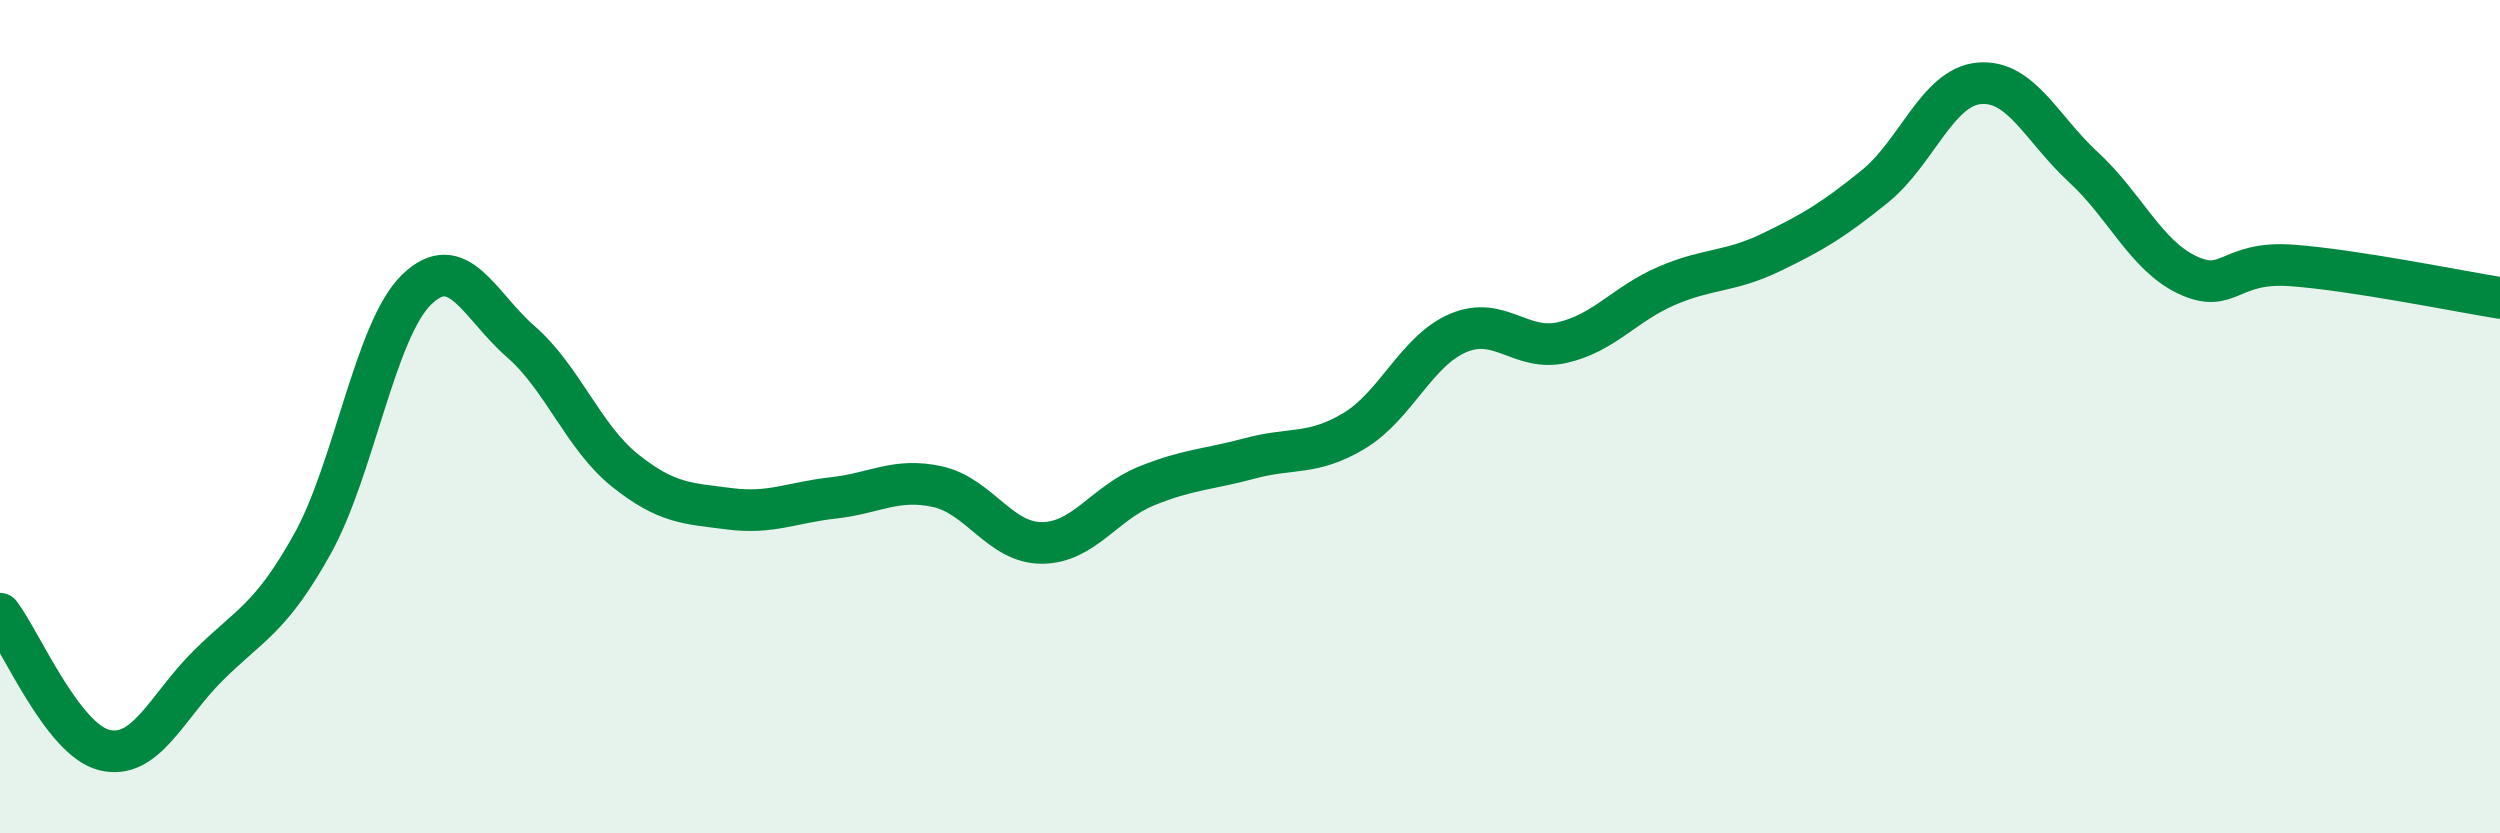 
    <svg width="60" height="20" viewBox="0 0 60 20" xmlns="http://www.w3.org/2000/svg">
      <path
        d="M 0,14.73 C 0.5,15.38 1.5,17.75 2.5,18 C 3.5,18.25 4,16.96 5,15.97 C 6,14.98 6.5,14.85 7.5,13.05 C 8.5,11.25 9,7.92 10,6.95 C 11,5.98 11.5,7.33 12.5,8.2 C 13.5,9.07 14,10.49 15,11.29 C 16,12.09 16.5,12.08 17.5,12.21 C 18.5,12.34 19,12.06 20,11.95 C 21,11.84 21.5,11.46 22.5,11.68 C 23.5,11.9 24,13.03 25,13.03 C 26,13.03 26.5,12.08 27.5,11.67 C 28.5,11.26 29,11.27 30,11 C 31,10.73 31.5,10.94 32.5,10.34 C 33.5,9.74 34,8.41 35,7.99 C 36,7.57 36.5,8.45 37.5,8.22 C 38.5,7.99 39,7.29 40,6.86 C 41,6.43 41.5,6.54 42.5,6.06 C 43.5,5.58 44,5.28 45,4.47 C 46,3.66 46.5,2.09 47.5,2 C 48.5,1.91 49,3.09 50,4.01 C 51,4.93 51.5,6.13 52.5,6.6 C 53.5,7.07 53.5,6.26 55,6.37 C 56.5,6.48 59,6.99 60,7.15L60 20L0 20Z"
        fill="#008740"
        opacity="0.1"
        stroke-linecap="round"
        stroke-linejoin="round"
      />
      <path
        d="M 0,14.73 C 0.5,15.38 1.5,17.75 2.5,18 C 3.5,18.25 4,16.96 5,15.97 C 6,14.98 6.5,14.85 7.5,13.05 C 8.5,11.25 9,7.92 10,6.95 C 11,5.98 11.5,7.33 12.5,8.2 C 13.5,9.07 14,10.49 15,11.29 C 16,12.09 16.5,12.08 17.5,12.21 C 18.5,12.34 19,12.06 20,11.95 C 21,11.84 21.5,11.46 22.5,11.68 C 23.5,11.9 24,13.03 25,13.03 C 26,13.03 26.5,12.08 27.5,11.67 C 28.5,11.26 29,11.27 30,11 C 31,10.73 31.5,10.94 32.5,10.34 C 33.5,9.74 34,8.41 35,7.99 C 36,7.57 36.5,8.45 37.5,8.22 C 38.5,7.99 39,7.29 40,6.86 C 41,6.43 41.5,6.54 42.5,6.06 C 43.5,5.58 44,5.28 45,4.47 C 46,3.66 46.5,2.09 47.5,2 C 48.5,1.91 49,3.09 50,4.01 C 51,4.93 51.5,6.13 52.5,6.6 C 53.5,7.07 53.5,6.26 55,6.37 C 56.5,6.48 59,6.99 60,7.15"
        stroke="#008740"
        stroke-width="1"
        fill="none"
        stroke-linecap="round"
        stroke-linejoin="round"
      />
    </svg>
  